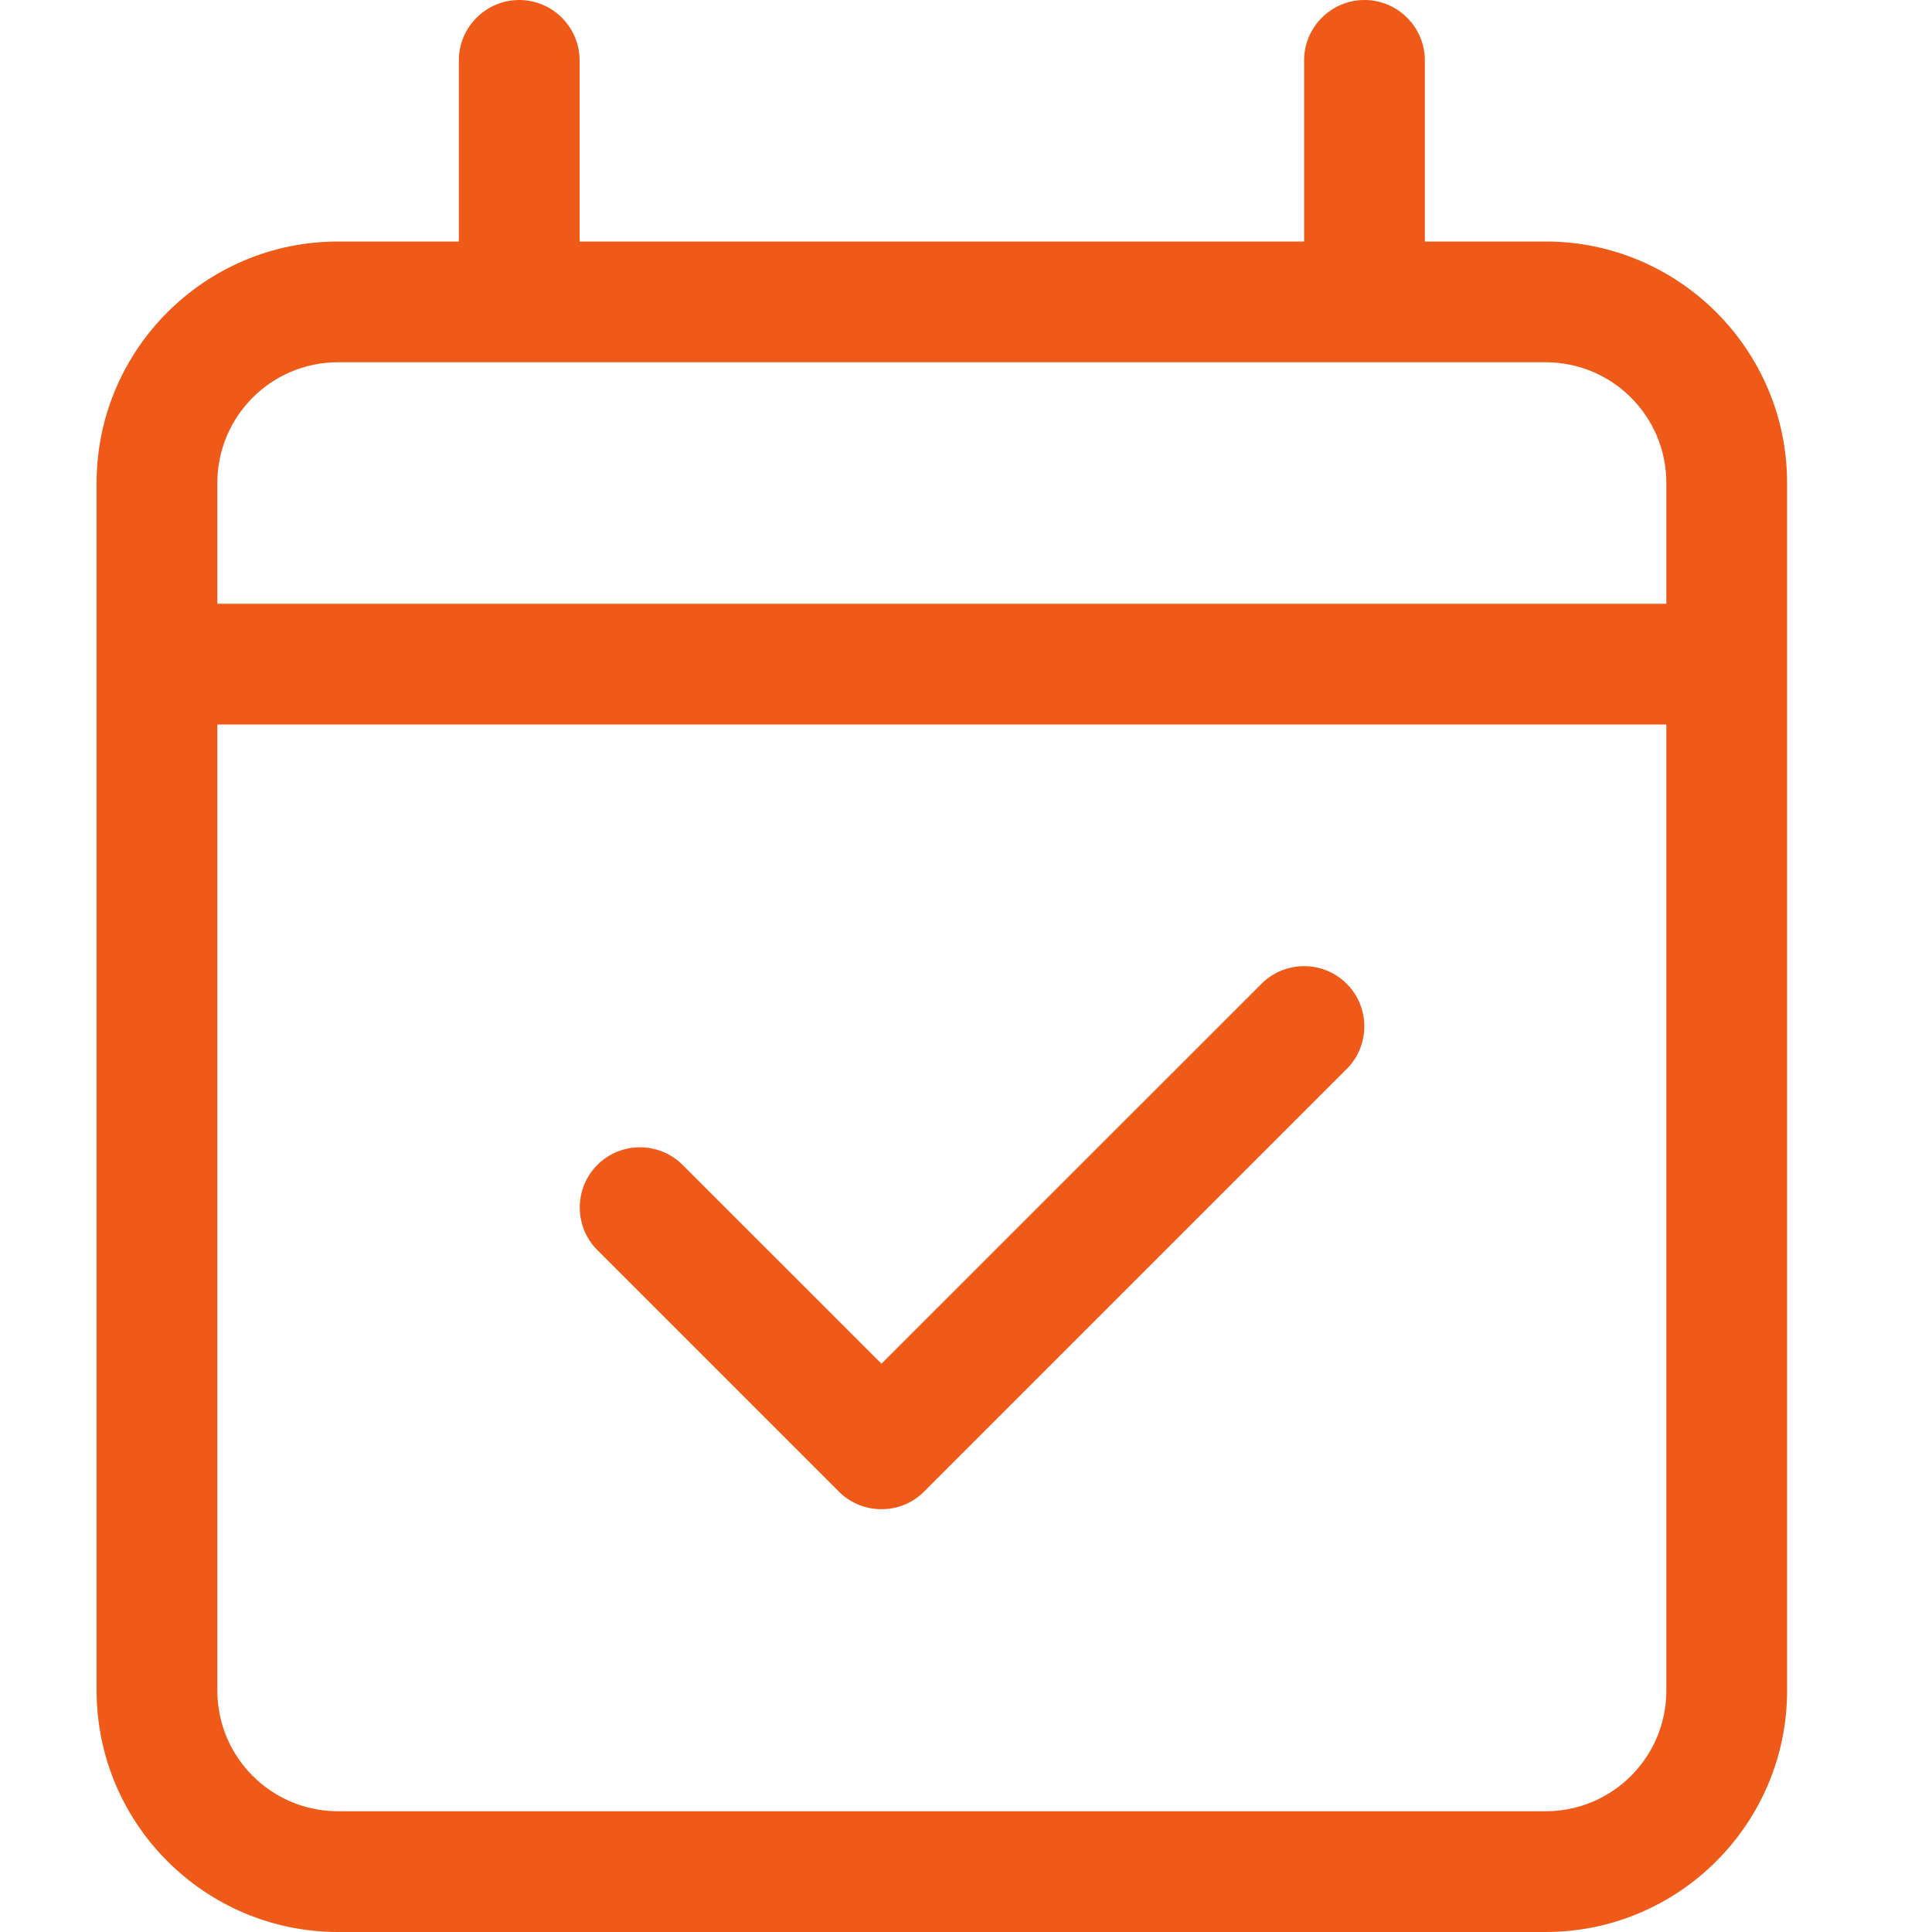 <svg width="20" height="20" viewBox="0 0 20 20" fill="none" xmlns="http://www.w3.org/2000/svg">
<path d="M6 0.625C6 0.281 5.719 0 5.375 0C5.031 0 4.75 0.281 4.75 0.625V2.5H3.5C2.121 2.5 1 3.621 1 5V6.25V7.5V17.5C1 18.879 2.121 20 3.5 20H16C17.379 20 18.5 18.879 18.5 17.5V7.5V6.25V5C18.5 3.621 17.379 2.5 16 2.5H14.75V0.625C14.75 0.281 14.469 0 14.125 0C13.781 0 13.5 0.281 13.5 0.625V2.5H6V0.625ZM2.25 7.5H17.25V17.5C17.25 18.191 16.691 18.75 16 18.75H3.5C2.809 18.75 2.25 18.191 2.25 17.5V7.5ZM3.5 3.75H16C16.691 3.75 17.25 4.309 17.25 5V6.25H2.25V5C2.25 4.309 2.809 3.75 3.5 3.75ZM13.941 11.066C14.184 10.824 14.184 10.426 13.941 10.184C13.699 9.941 13.301 9.941 13.059 10.184L9.125 14.117L7.066 12.059C6.824 11.816 6.426 11.816 6.184 12.059C5.941 12.301 5.941 12.699 6.184 12.941L8.684 15.441C8.926 15.684 9.324 15.684 9.566 15.441L13.941 11.066Z" fill="#F05A19"/>
</svg>
